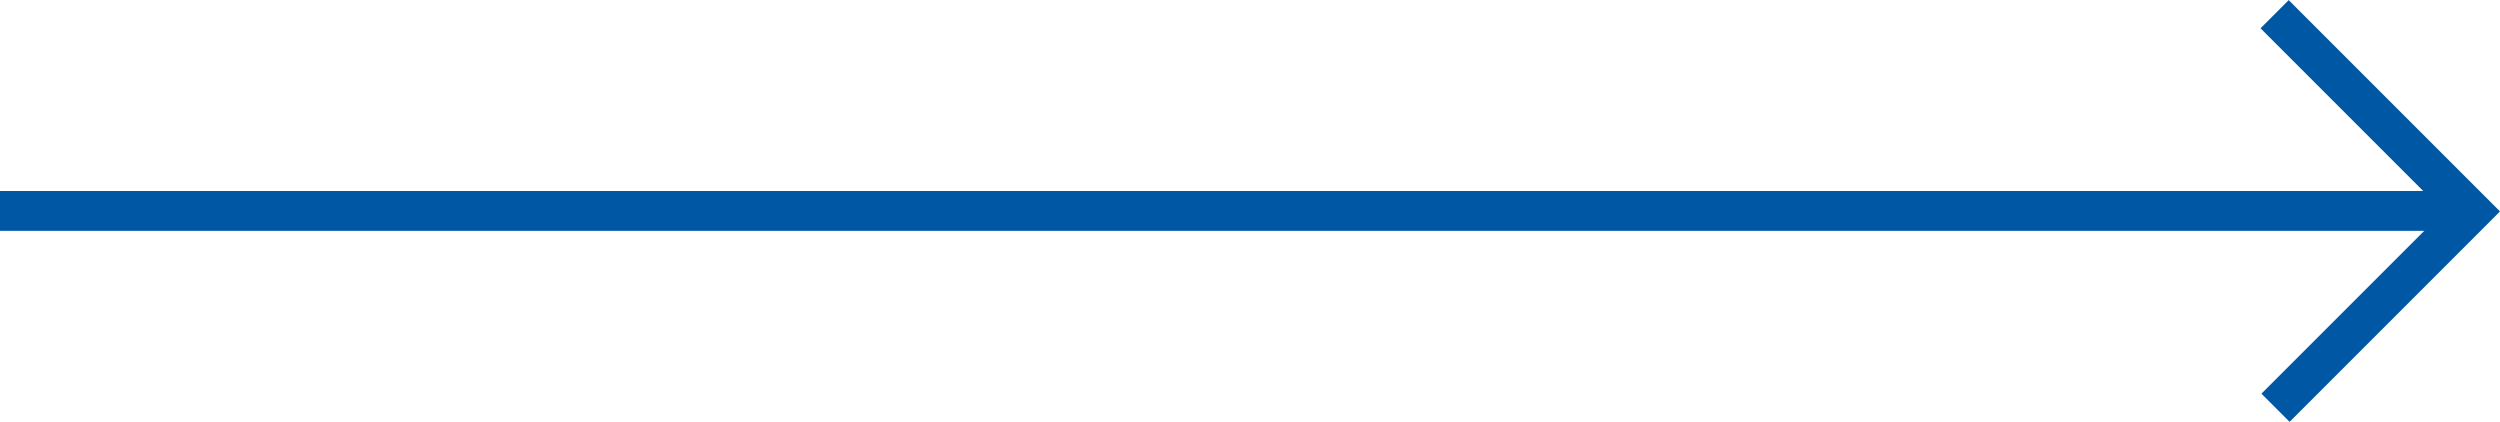 <svg xmlns="http://www.w3.org/2000/svg" width="75.292" height="12.704" viewBox="0 0 75.292 12.704">
  <g id="Grupo_174" data-name="Grupo 174" transform="translate(-897.5 -1902.148)">
    <line id="Línea_87" data-name="Línea 87" x2="74" transform="translate(897.5 1908.5)" fill="none" stroke="#0057a4" stroke-width="1.2"/>
    <path id="Trazado_55" data-name="Trazado 55" d="M8116.969,1895.906v8.362h8.4" transform="translate(5364.987 8994.6) rotate(-135)" fill="none" stroke="#0057a4" stroke-width="1.2"/>
  </g>
</svg>
